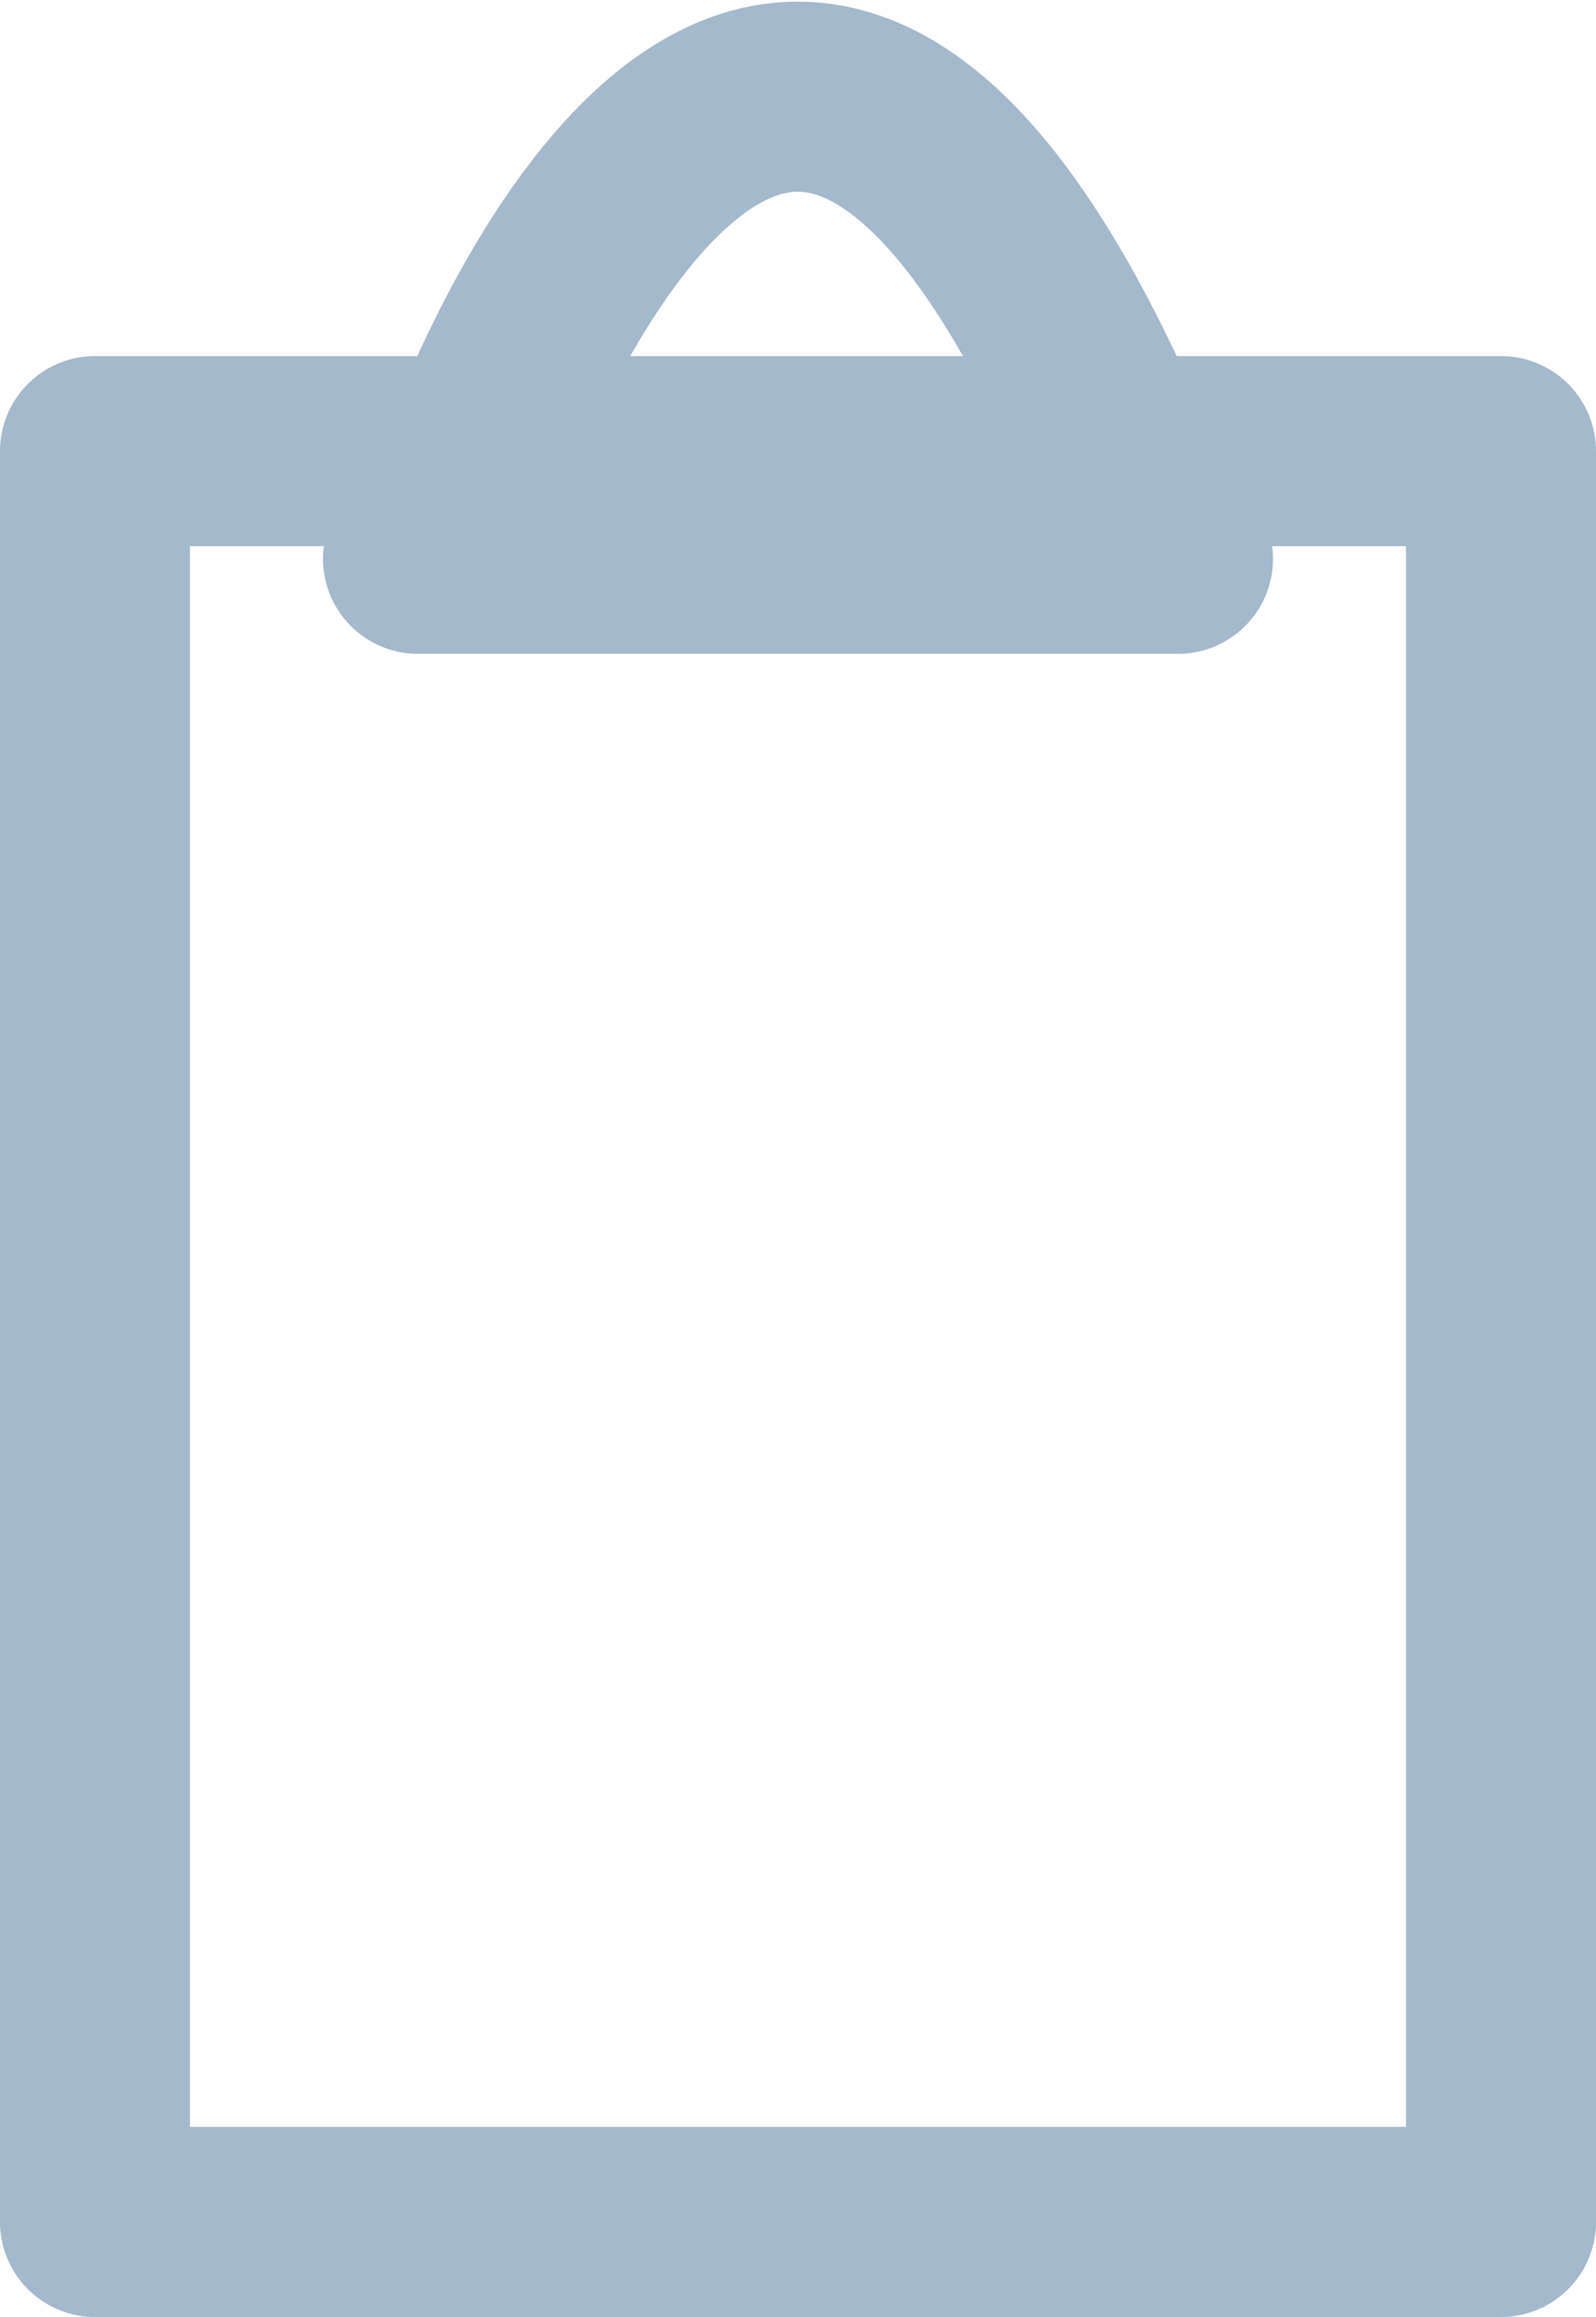 <svg xmlns="http://www.w3.org/2000/svg" width="16.8" height="24.38" viewBox="0 0 16.8 24.38">
  <g id="Groupe_11598" data-name="Groupe 11598" transform="translate(-416 -457.938)">
    <g id="Rectangle_1062" data-name="Rectangle 1062" transform="translate(416 461.685)" fill="none" stroke="#a3b9cd" stroke-linejoin="round" stroke-width="2">
      <rect width="16.8" height="20.633" stroke="none"/>
      <rect x="1" y="1" width="14.8" height="18.633" fill="none"/>
    </g>
    <path id="Tracé_1574" data-name="Tracé 1574" d="M10568.263,499.13s3.075-8.5,6.723,0" transform="translate(-10147.224 -36.397)" fill="none" stroke="#a3b9cd" stroke-width="2"/>
    <line id="Ligne_144" data-name="Ligne 144" x2="8" transform="translate(420.4 463.818)" fill="none" stroke="#a3b9cd" stroke-linecap="round" stroke-width="2"/>
  </g>
</svg>
